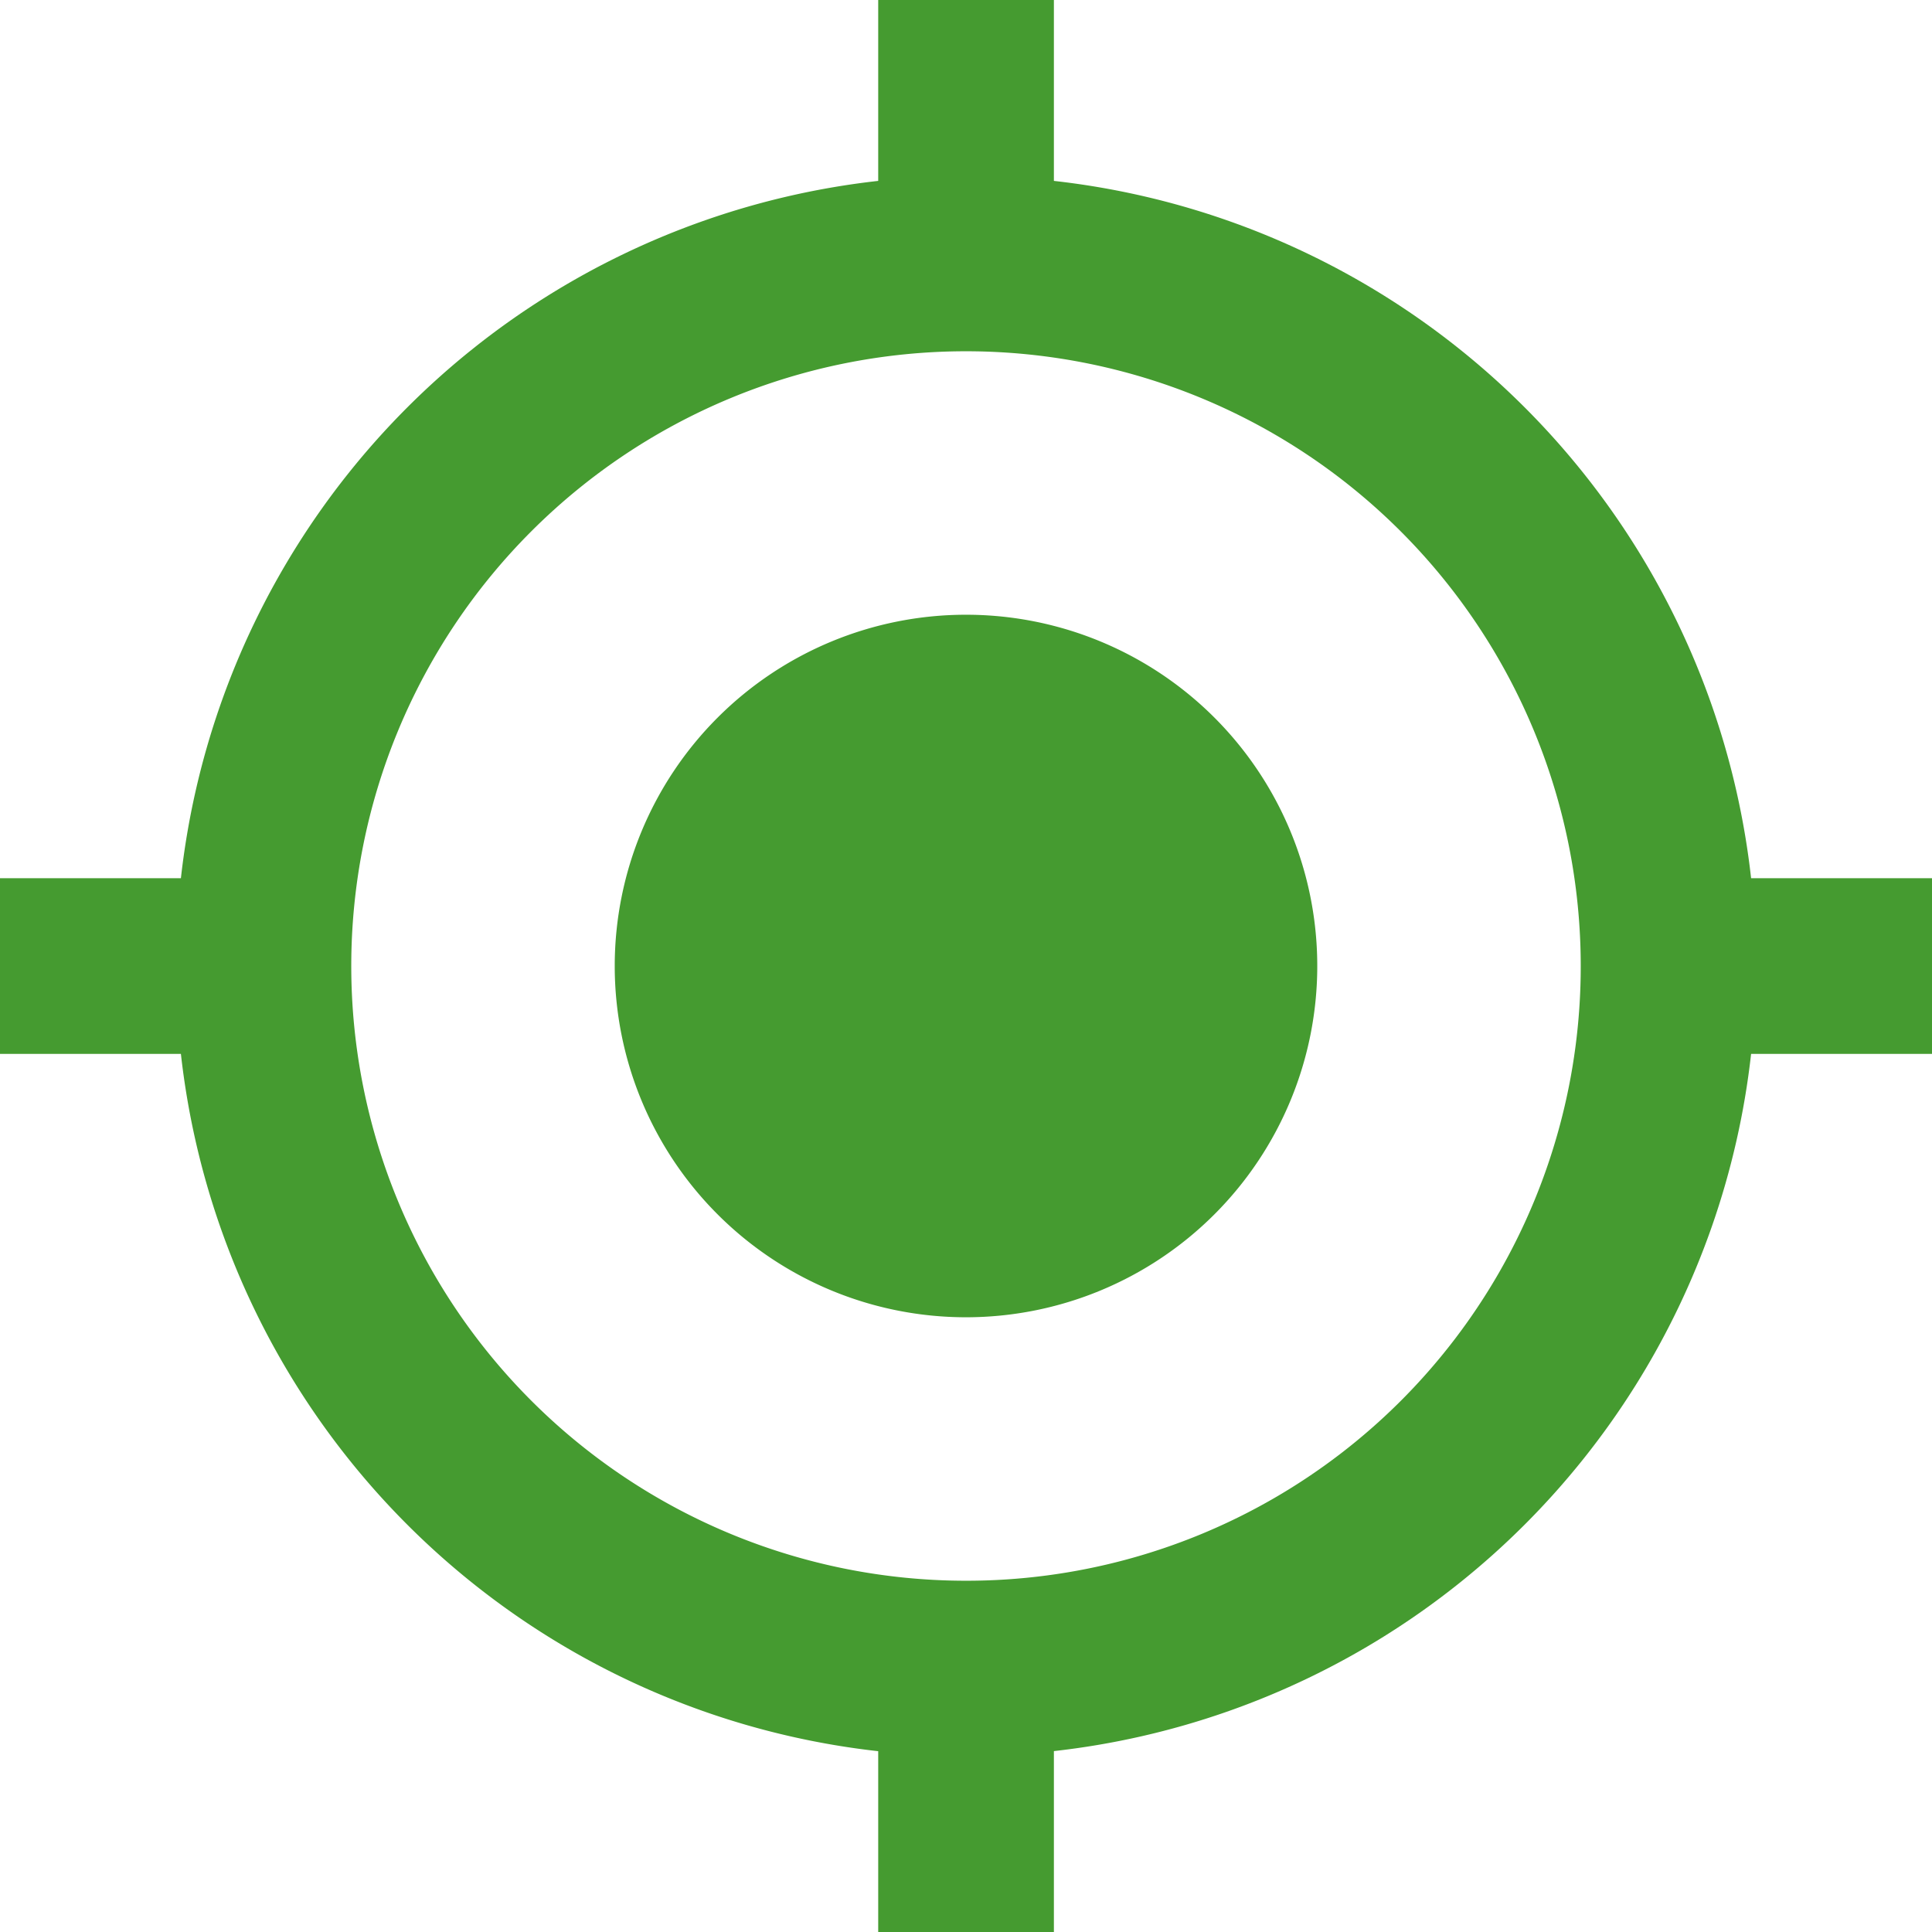 <?xml version="1.0" encoding="UTF-8"?>
<svg xmlns="http://www.w3.org/2000/svg" width="19.982" height="19.982"
                viewBox="0 0 19.982 19.982">
                <path id="Icon_material-gps-fixed" data-name="Icon material-gps-fixed"
                  d="M11.491,7.858a3.633,3.633,0,1,0,3.633,3.633A3.632,3.632,0,0,0,11.491,7.858Zm8.12,2.725A8.169,8.169,0,0,0,12.4,3.371V1.5H10.583V3.371a8.169,8.169,0,0,0-7.212,7.212H1.5V12.4H3.371a8.169,8.169,0,0,0,7.212,7.212v1.871H12.4V19.611A8.169,8.169,0,0,0,19.611,12.4h1.871V10.583Zm-8.12,7.266a6.358,6.358,0,1,1,6.358-6.358A6.353,6.353,0,0,1,11.491,17.849Z"
                  transform="translate(-1.5 -1.5)" fill="#459b30" />
              </svg>